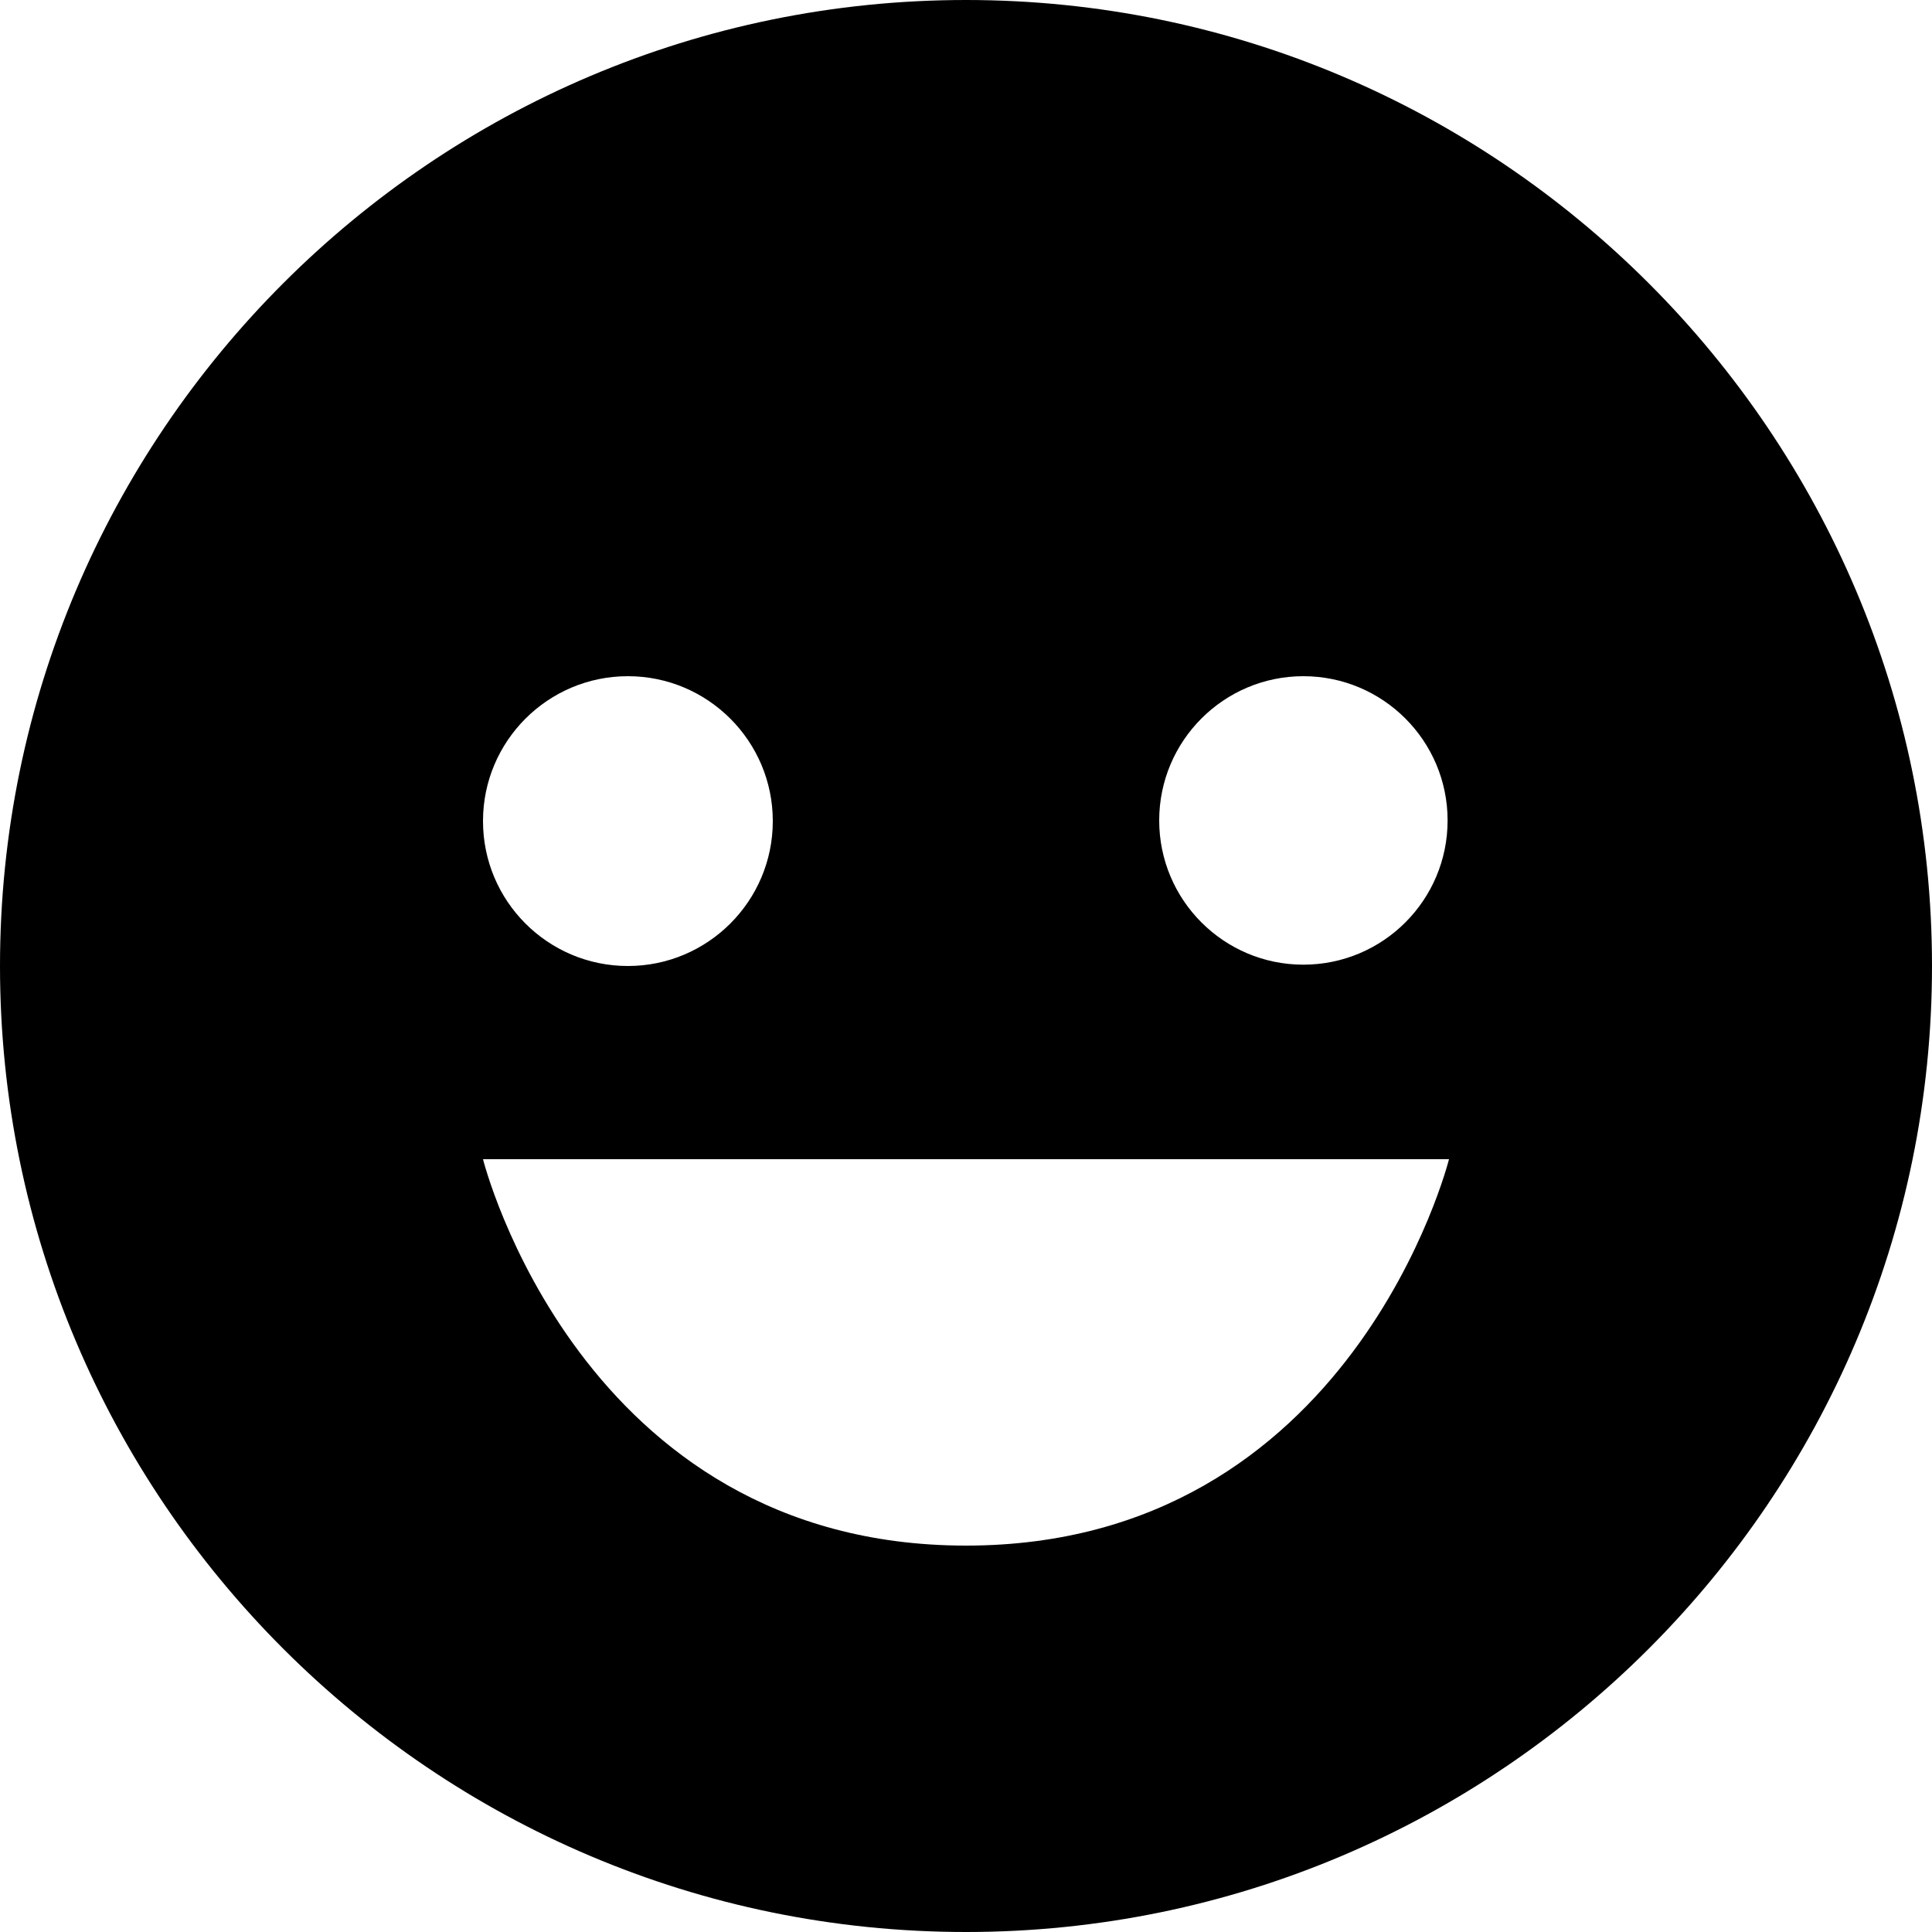 <?xml version="1.0" encoding="utf-8"?>
<!-- Generator: Adobe Illustrator 24.3.0, SVG Export Plug-In . SVG Version: 6.00 Build 0)  -->
<svg version="1.1" id="Layer_1" xmlns="http://www.w3.org/2000/svg" xmlns:xlink="http://www.w3.org/1999/xlink" x="0px" y="0px"
	 viewBox="0 0 512 512" style="enable-background:new 0 0 512 512;" xml:space="preserve">
<g>
	<path d="M256,0C114.82,0,0,114.85,0,256s114.82,256,256,256c141.15,0,256-114.85,256-256S397.15,0,256,0z M345.4,179.2
		c21.1,0,38.23,17.12,38.23,38.23s-17.12,38.22-38.23,38.22c-21.07,0-38.2-17.12-38.2-38.22S324.33,179.2,345.4,179.2z M166.4,179.2
		c21.18,0,38.4,17.2,38.4,38.4S187.57,256,166.4,256c-21.2,0-38.4-17.2-38.4-38.4S145.2,179.2,166.4,179.2z M256,409.6
		c-102.4,0-128-102.4-128-102.4h256C384,307.2,358.4,409.6,256,409.6z"/>
</g>
</svg>
